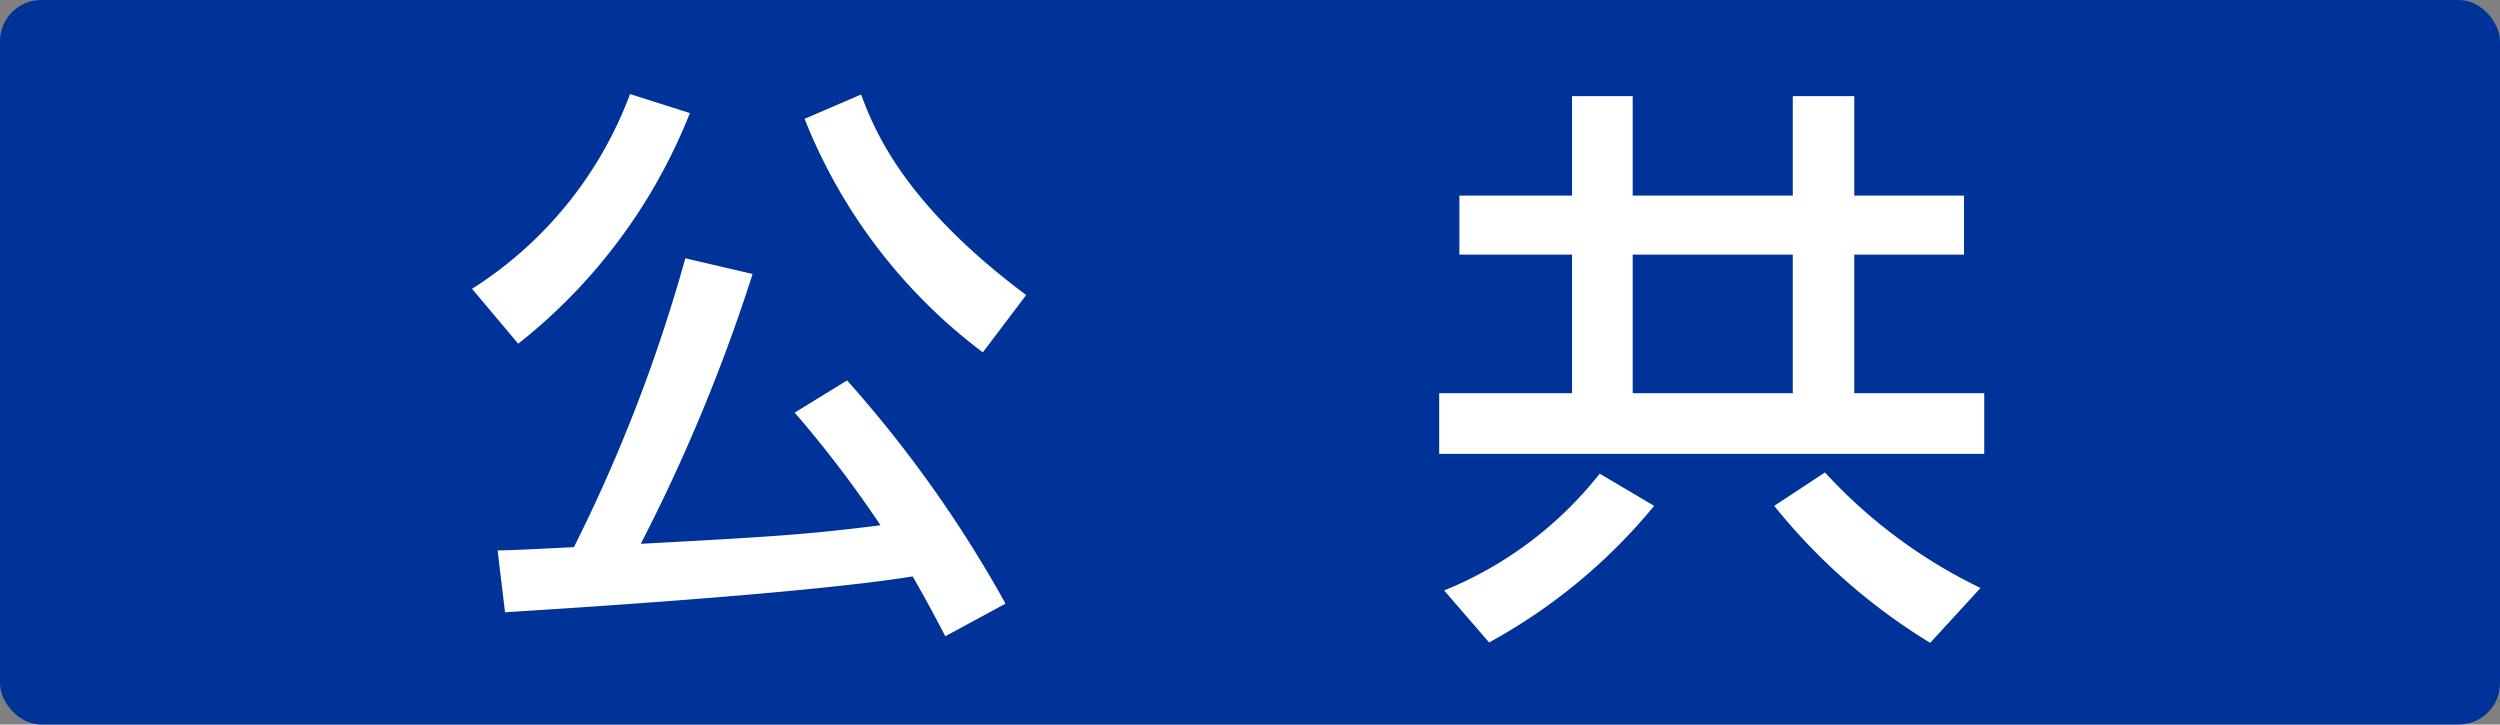 <svg xmlns="http://www.w3.org/2000/svg" width="60.59" height="17.56" viewBox="0 0 60.59 17.56"><rect x="0" y="0" width="60.59" height="17.56" fill="#808080" stroke="none"/><defs><style>.cls-1{fill:#039;}.cls-2{fill:#fff;}</style></defs><title>アセット 45</title><g id="レイヤー_2" data-name="レイヤー 2"><g id="レイヤー_1-2" data-name="レイヤー 1"><rect class="cls-1" width="60.59" height="17.56" rx="1"/><path class="cls-2" d="M16.72,2.74a13.39,13.39,0,0,1-4.16,5.59L11.44,7a9.53,9.53,0,0,0,3.83-4.72Zm6.19,12.68c-.22-.42-.39-.75-.79-1.45-2.78.45-9.5.84-9.88.87l-.18-1.5c.28,0,1.29-.05,1.85-.08a38.83,38.83,0,0,0,2.7-7l1.63.38a42.52,42.52,0,0,1-2.71,6.54c3.13-.17,4-.22,5.81-.45A27.92,27.92,0,0,0,19.26,10l1.27-.78a29.83,29.83,0,0,1,3.84,5.41Zm.91-6.88A13.13,13.13,0,0,1,19.5,2.88l1.37-.59c.32.87,1.05,2.66,4,4.86Z"/><path class="cls-2" d="M47.6,6.17H44.94V9.53h3.15V11H34.88V9.53H38.1V6.17H35.37V4.74H38.1V2.33h1.47V4.74h3.88V2.33h1.49V4.74H47.6Zm-7.51,6.09a13.63,13.63,0,0,1-4,3.31L35,14.31a9.19,9.19,0,0,0,3.77-2.83Zm3.36-6.09H39.57V9.53h3.88Zm3.33,9.41A14.61,14.61,0,0,1,43,12.26l1.23-.81A12.44,12.44,0,0,0,48,14.25Z"/></g></g></svg>